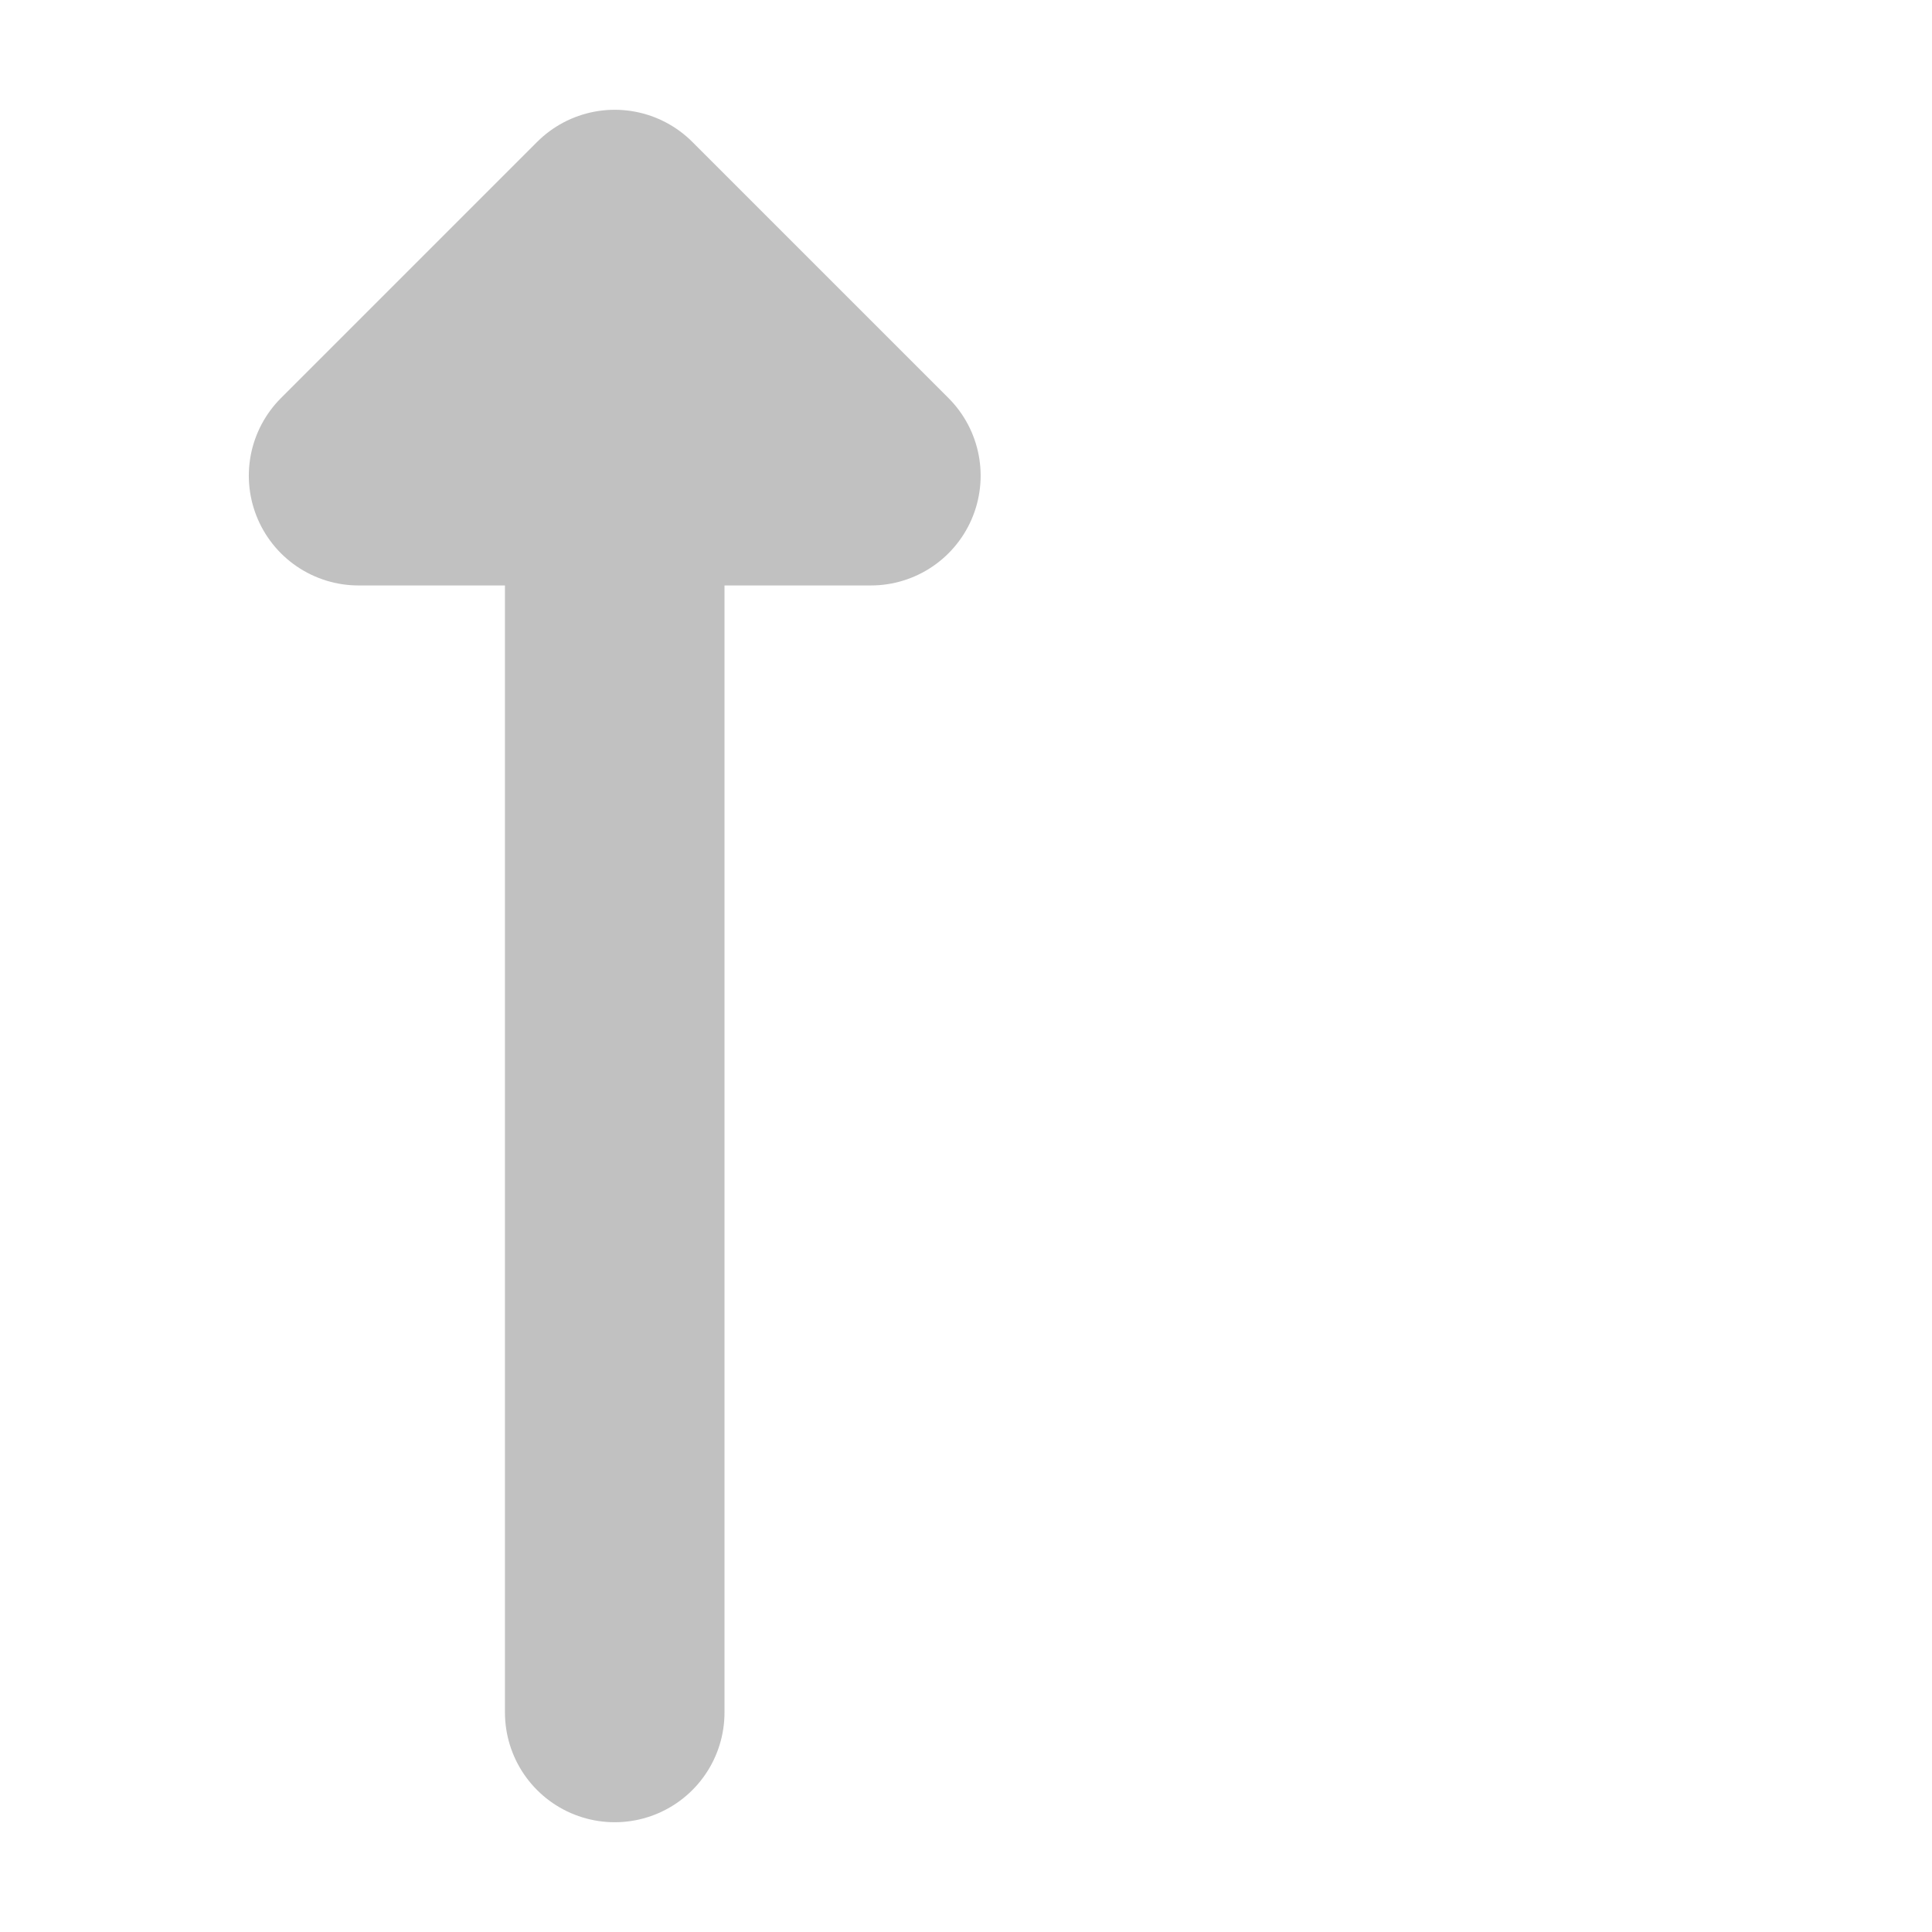 <?xml version="1.0" encoding="UTF-8" standalone="no"?>
<svg xmlns="http://www.w3.org/2000/svg" viewBox="0 0 264 264" height="264" width="264">
 <defs>
  <linearGradient id="plate" x1="25%" y1="0%" x2="75%" y2="100%">
   <stop offset="0%" stop-color="#ebf4fa" />
   <stop offset="50%" stop-color="#d2e2e8" />
   <stop offset="100%" stop-color="#b2d2d8" />
  </linearGradient>
 </defs>
 <style type="text/css"><![CDATA[
  svg { fill: transparent; }
  #active, #inactive { stroke-width: 30; stroke-linecap: round; stroke-linejoin: round; }
  #active { stroke: #808080; fill: #808080; }
  #inactive { stroke: #c1c1c1; fill: #c1c1c1; }
  ]]></style>
 <symbol id="arrow" viewBox="0 0 100 264">
  <path d="M 50,234 v-204 m 0,0 l -35,35 70,0 z" />
 </symbol>
 <g>
  <use id="inactive" href="#arrow" x="34" y="0" width="100" height="264" />
  <use transform="scale(1,-1)" transform-origin="center" id="active" href="#arrow" x="130" y="0" width="100" height="264" />
 </g>
</svg>